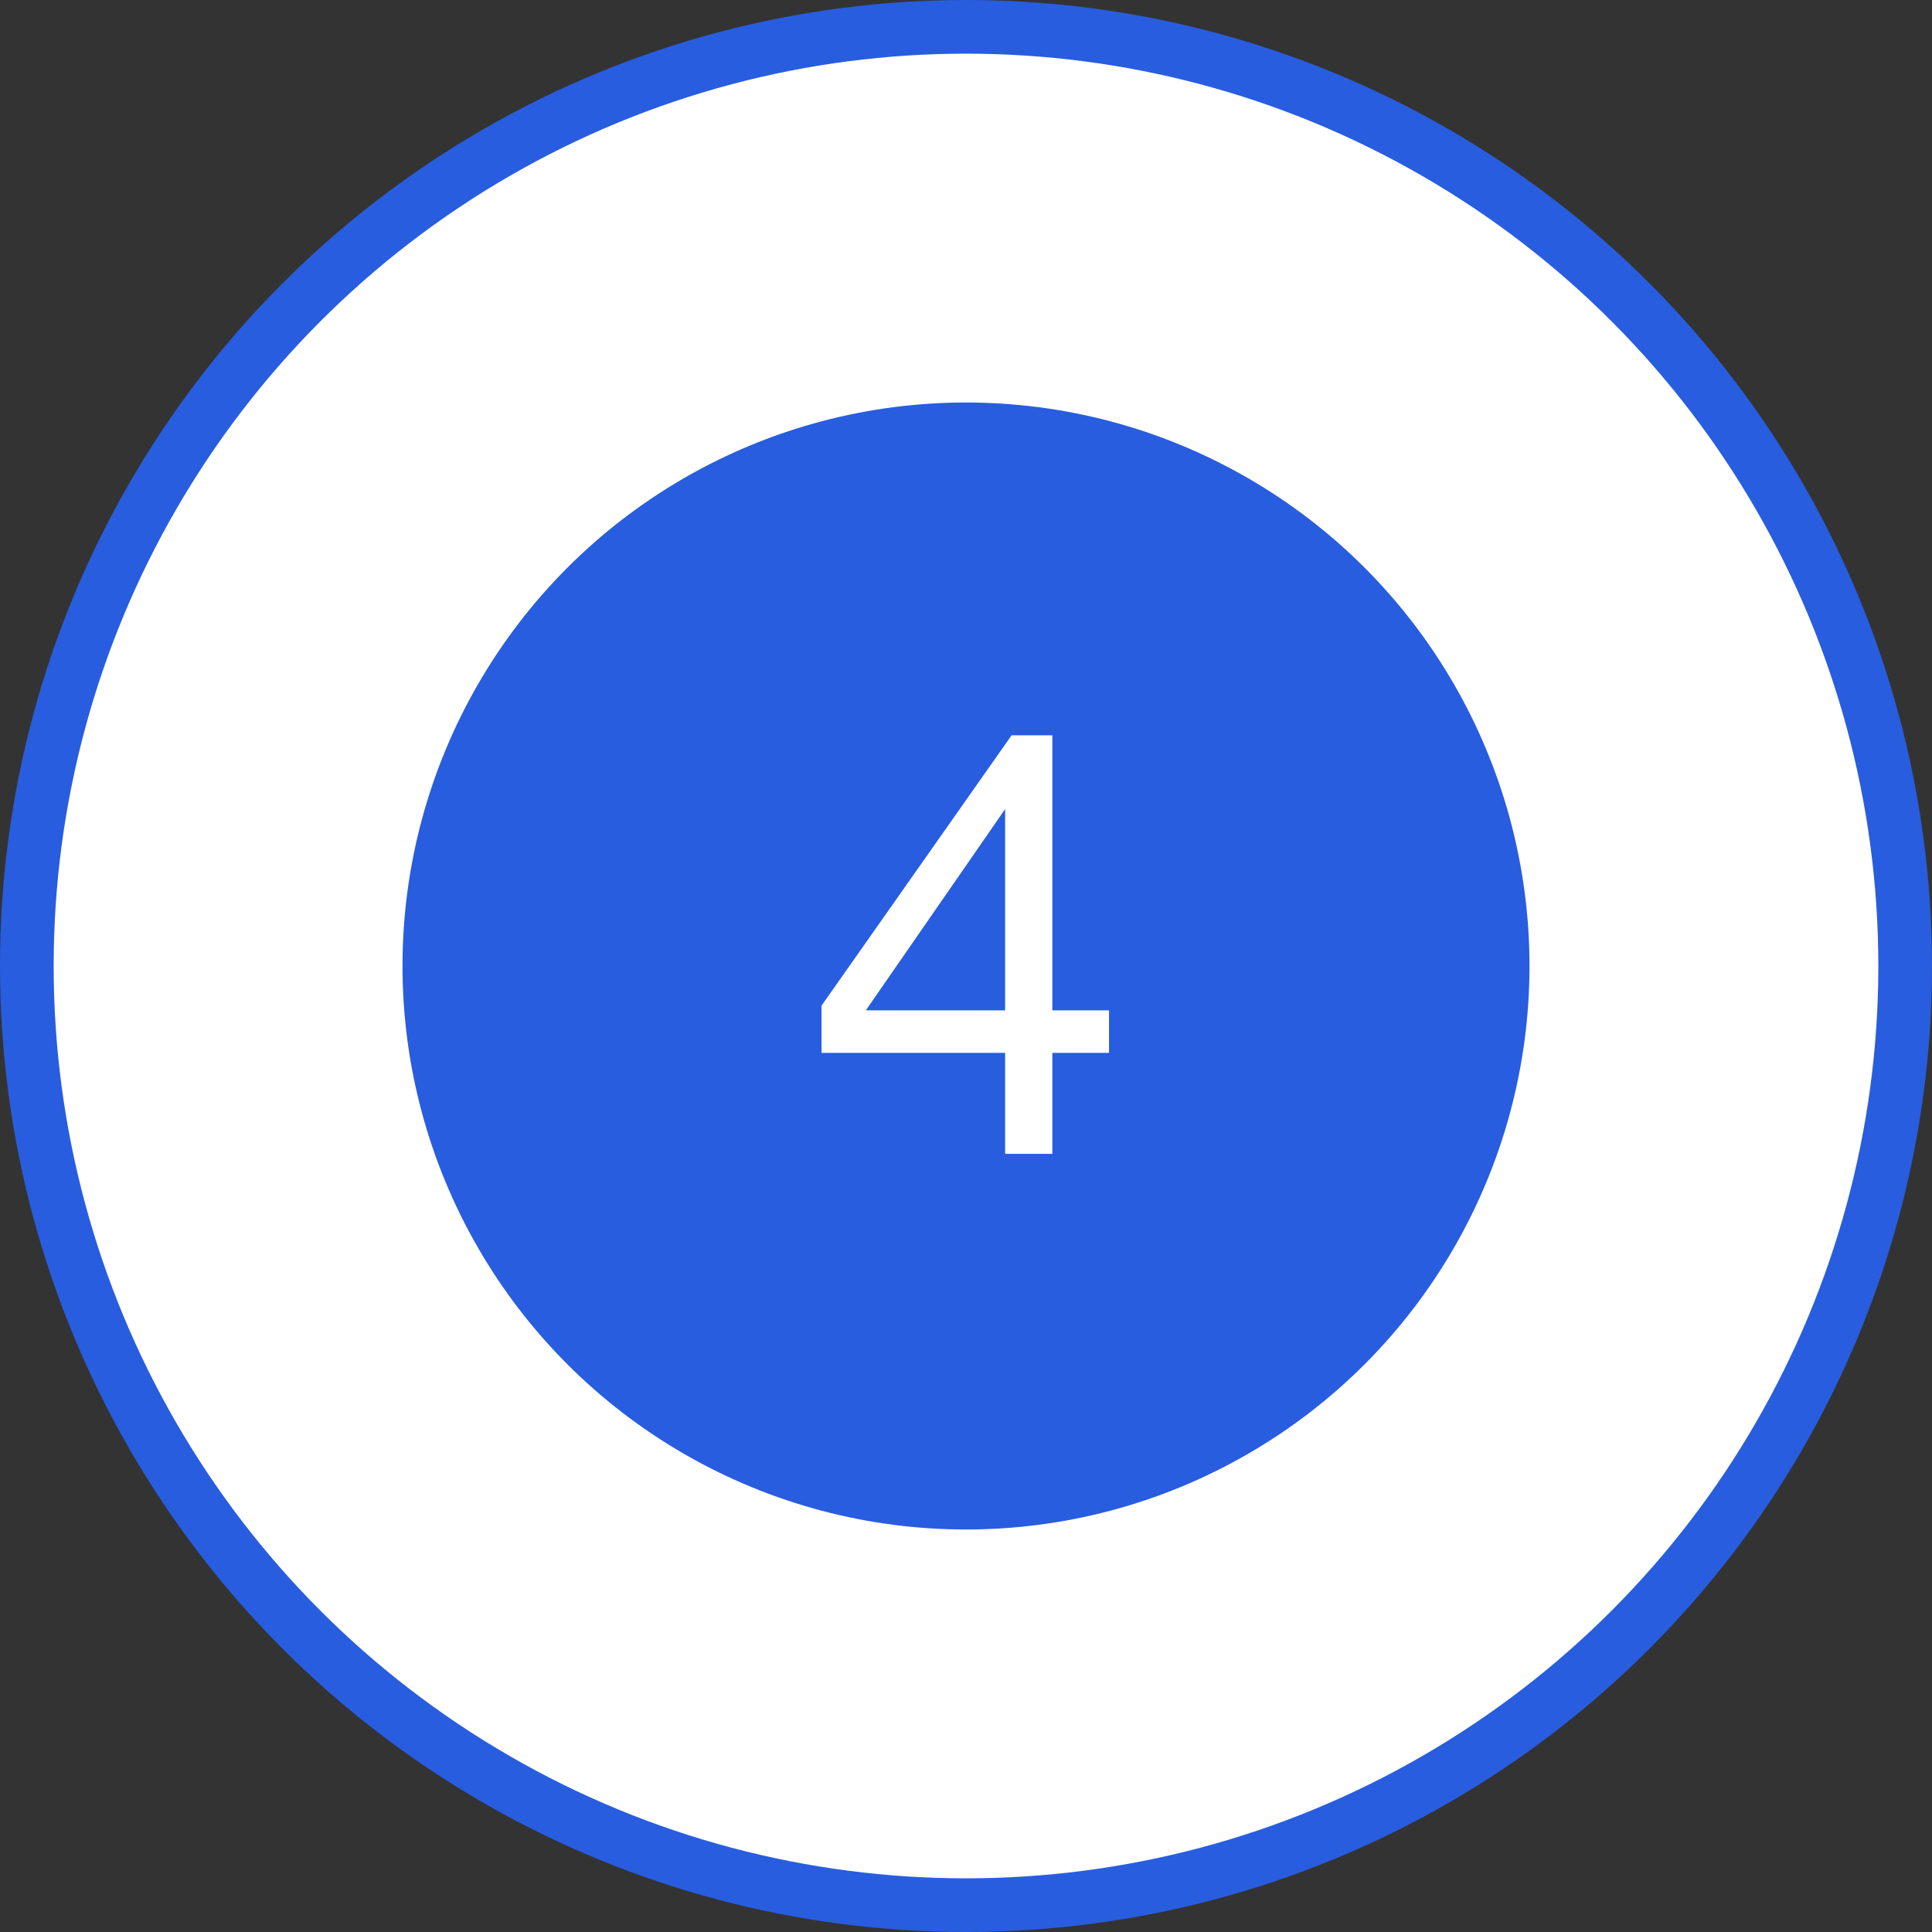 <?xml version="1.0" encoding="UTF-8"?> <svg xmlns="http://www.w3.org/2000/svg" width="72" height="72" viewBox="0 0 72 72" fill="none"><rect x="0" y="0" width="72" height="72" fill="#333333" stroke="none"/> <circle cx="36" cy="36" r="35" fill="white" stroke="#285DDF" stroke-width="2"></circle> <circle cx="36" cy="36" r="20" fill="#285DDF" stroke="#285DDF" stroke-width="2"></circle> <path d="M41.33 37.654H39.218V27.402H37.7L30.616 37.478V39.238H37.458V43H39.218V39.238H41.33V37.654ZM37.458 37.654H32.266L37.458 30.152V37.654Z" fill="white"></path> </svg> 